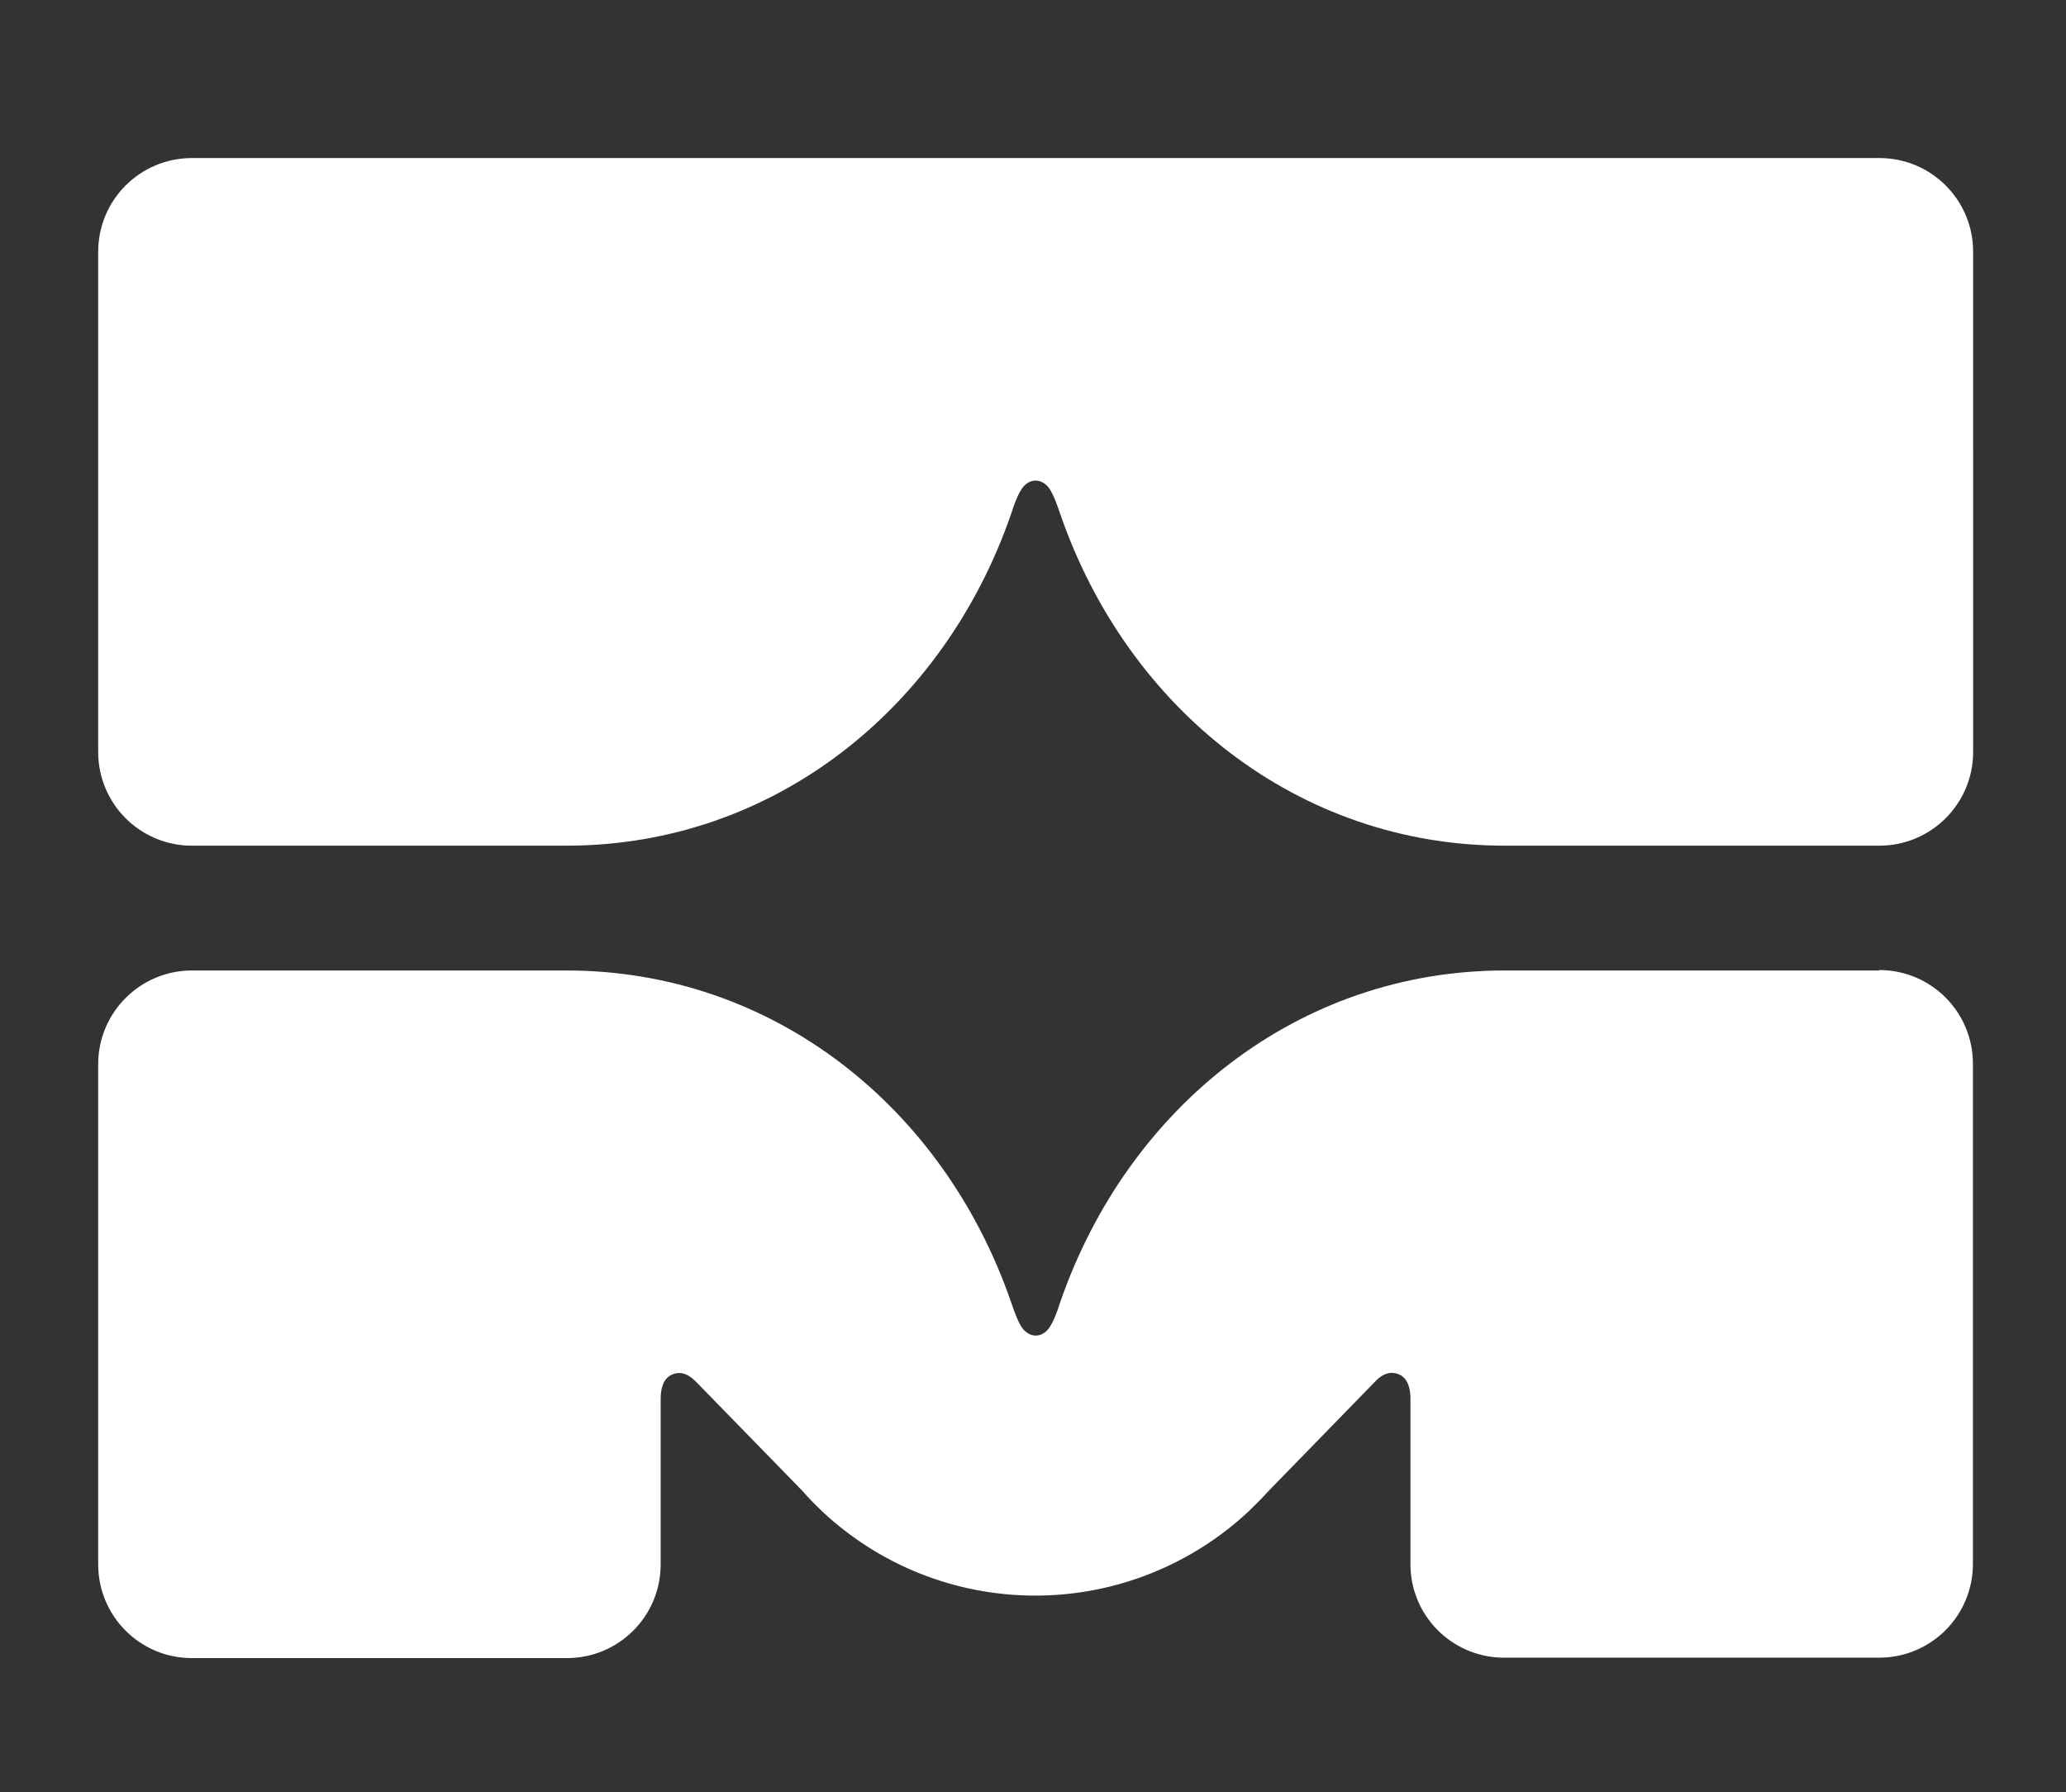 <?xml version="1.0" encoding="UTF-8"?> <svg xmlns="http://www.w3.org/2000/svg" id="Capa_1" version="1.1" viewBox="0 0 93.22 80.84"><rect x="0" y="0" width="93.22" height="80.84" fill="#333333" stroke="none"/><defs><style> .st0 { fill: #fff; } </style></defs><path class="st0" d="M84.8,43.78h-16.9c-9.32,0-17.02,6.17-20.06,14.96-.19.61-.36.97-.52,1.19-.15.2-.36.32-.59.32s-.44-.13-.59-.32c-.16-.22-.32-.59-.52-1.19-3.04-8.8-10.74-14.96-20.06-14.96H8.66c-2.33,0-4.23,1.89-4.23,4.23h0v22.56c0,2.34,1.89,4.23,4.23,4.23h16.92c2.34,0,4.23-1.89,4.23-4.23v-7.47c0-.43.1-.93.54-1.1.37-.15.69-.01.99.27l.15.15h0s4.69,4.81,4.69,4.81c.3.34.61.66.94.97l.04.04h0c2.51,2.32,5.87,3.74,9.56,3.74s7.12-1.45,9.64-3.82h0s.07-.07.07-.07c.27-.26.53-.52.78-.8l4.9-5.03c.29-.28.61-.41.99-.27.42.17.53.63.54,1.05v7.52c0,2.3,1.83,4.16,4.12,4.22h0s17.03,0,17.03,0c2.34,0,4.23-1.89,4.23-4.23v-22.56c0-2.34-1.89-4.23-4.23-4.23Z"></path><path class="st0" d="M4.43,33.92c0,2.34,1.89,4.23,4.23,4.23h16.9c9.32,0,17.02-6.17,20.06-14.96.19-.61.36-.97.52-1.19.15-.2.36-.32.59-.32s.44.13.59.32c.16.22.32.59.52,1.19,3.04,8.8,10.74,14.96,20.06,14.96h16.9c2.33,0,4.23-1.89,4.23-4.23v-4.35s0,0,0,0V11.36c0-2.34-1.89-4.23-4.23-4.23H8.66c-2.34,0-4.23,1.89-4.23,4.23v18.21h0v4.35Z"></path></svg> 